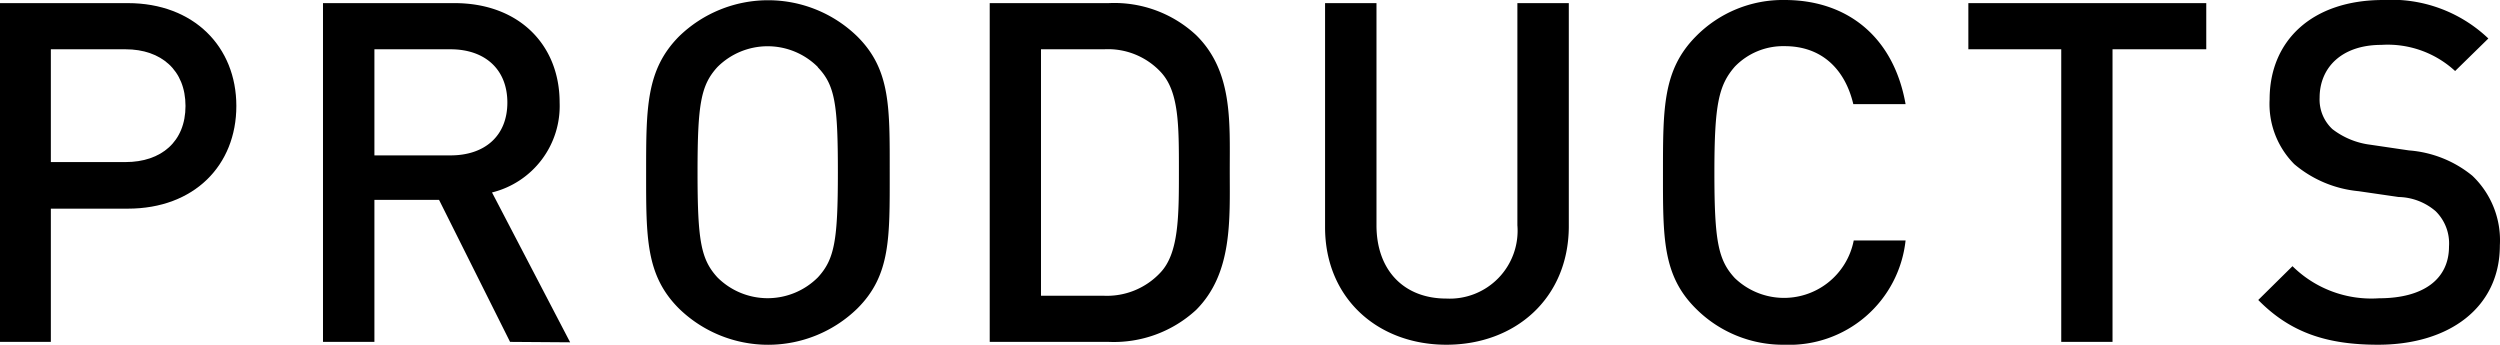<svg xmlns="http://www.w3.org/2000/svg" viewBox="0 0 176.01 24.27"><g id="レイヤー_2" data-name="レイヤー 2"><g id="レイヤー_1-2" data-name="レイヤー 1"><path d="M9,14.69H3.58v9.38H0V.22H9c4.65,0,7.64,3.08,7.64,7.24S13.69,14.69,9,14.69ZM8.84,3.47H3.58v7.94H8.84c2.51,0,4.22-1.44,4.22-3.95S11.35,3.47,8.84,3.47Z"/><path d="M35.91,24.07l-5-10H26.36v10H22.74V.22H32c4.52,0,7.4,2.92,7.4,7a6.27,6.27,0,0,1-4.76,6.33l5.5,10.55ZM31.72,3.47H26.36v7.47h5.36c2.41,0,4-1.37,4-3.72S34.13,3.47,31.72,3.47Z"/><path d="M60.36,21.72a9,9,0,0,1-12.56,0c-2.34-2.34-2.31-5-2.31-9.57s0-7.24,2.31-9.58a9,9,0,0,1,12.56,0c2.35,2.34,2.28,5,2.28,9.58S62.71,19.38,60.36,21.72Zm-2.78-17a5,5,0,0,0-7.07,0l0,0c-1.17,1.28-1.4,2.61-1.4,7.41s.23,6.12,1.4,7.4a5,5,0,0,0,7.07,0l0,0c1.18-1.28,1.41-2.62,1.41-7.4S58.79,6,57.58,4.74Z"/><path d="M84.21,21.82a8.54,8.54,0,0,1-6.16,2.25H69.68V.22h8.37a8.45,8.45,0,0,1,6.16,2.25C86.79,5,86.58,8.53,86.58,12S86.79,19.24,84.21,21.82ZM81.73,5.08a5.08,5.08,0,0,0-4-1.61H73.29V20.82h4.39a5.14,5.14,0,0,0,4-1.61C83,17.84,83,15.21,83,12S83,6.45,81.73,5.08Z"/><path d="M101.83,24.27C97,24.27,93.29,21,93.29,16V.22h3.62V15.86c0,3.18,1.94,5.16,4.92,5.16a4.78,4.78,0,0,0,5-5.16V.22h3.62V16C110.41,21,106.69,24.27,101.83,24.27Z"/><path d="M125.65,24.27a8.67,8.67,0,0,1-6.26-2.55c-2.35-2.34-2.31-5-2.31-9.57s0-7.24,2.31-9.58A8.59,8.59,0,0,1,125.65,0c4.39,0,7.67,2.58,8.51,7.33h-3.68c-.57-2.41-2.18-4.08-4.83-4.08a4.73,4.73,0,0,0-3.51,1.44C121,6,120.7,7.35,120.7,12.15s.26,6.16,1.44,7.43a5,5,0,0,0,8.37-2.65h3.65A8.23,8.23,0,0,1,125.65,24.27Z"/><path d="M148.73,3.47v20.6h-3.61V3.47h-6.54V.22h16.75V3.47Z"/><path d="M167.43,24.27c-3.59,0-6.17-.84-8.44-3.15l2.41-2.38A7.9,7.9,0,0,0,167.49,21c3.12,0,4.93-1.34,4.93-3.65a3.18,3.18,0,0,0-.94-2.48,4.12,4.12,0,0,0-2.61-1l-2.82-.41a8.18,8.18,0,0,1-4.52-1.9A6,6,0,0,1,159.79,7c0-4.15,3-7,8-7a9.89,9.89,0,0,1,7.4,2.71L172.85,5a7,7,0,0,0-5.19-1.84c-2.81,0-4.35,1.61-4.35,3.72a2.84,2.84,0,0,0,.9,2.21,5.48,5.48,0,0,0,2.68,1.1l2.71.4a8,8,0,0,1,4.46,1.78A6.27,6.27,0,0,1,176,17.28C176,21.66,172.42,24.27,167.43,24.27Z"/></g></g></svg>